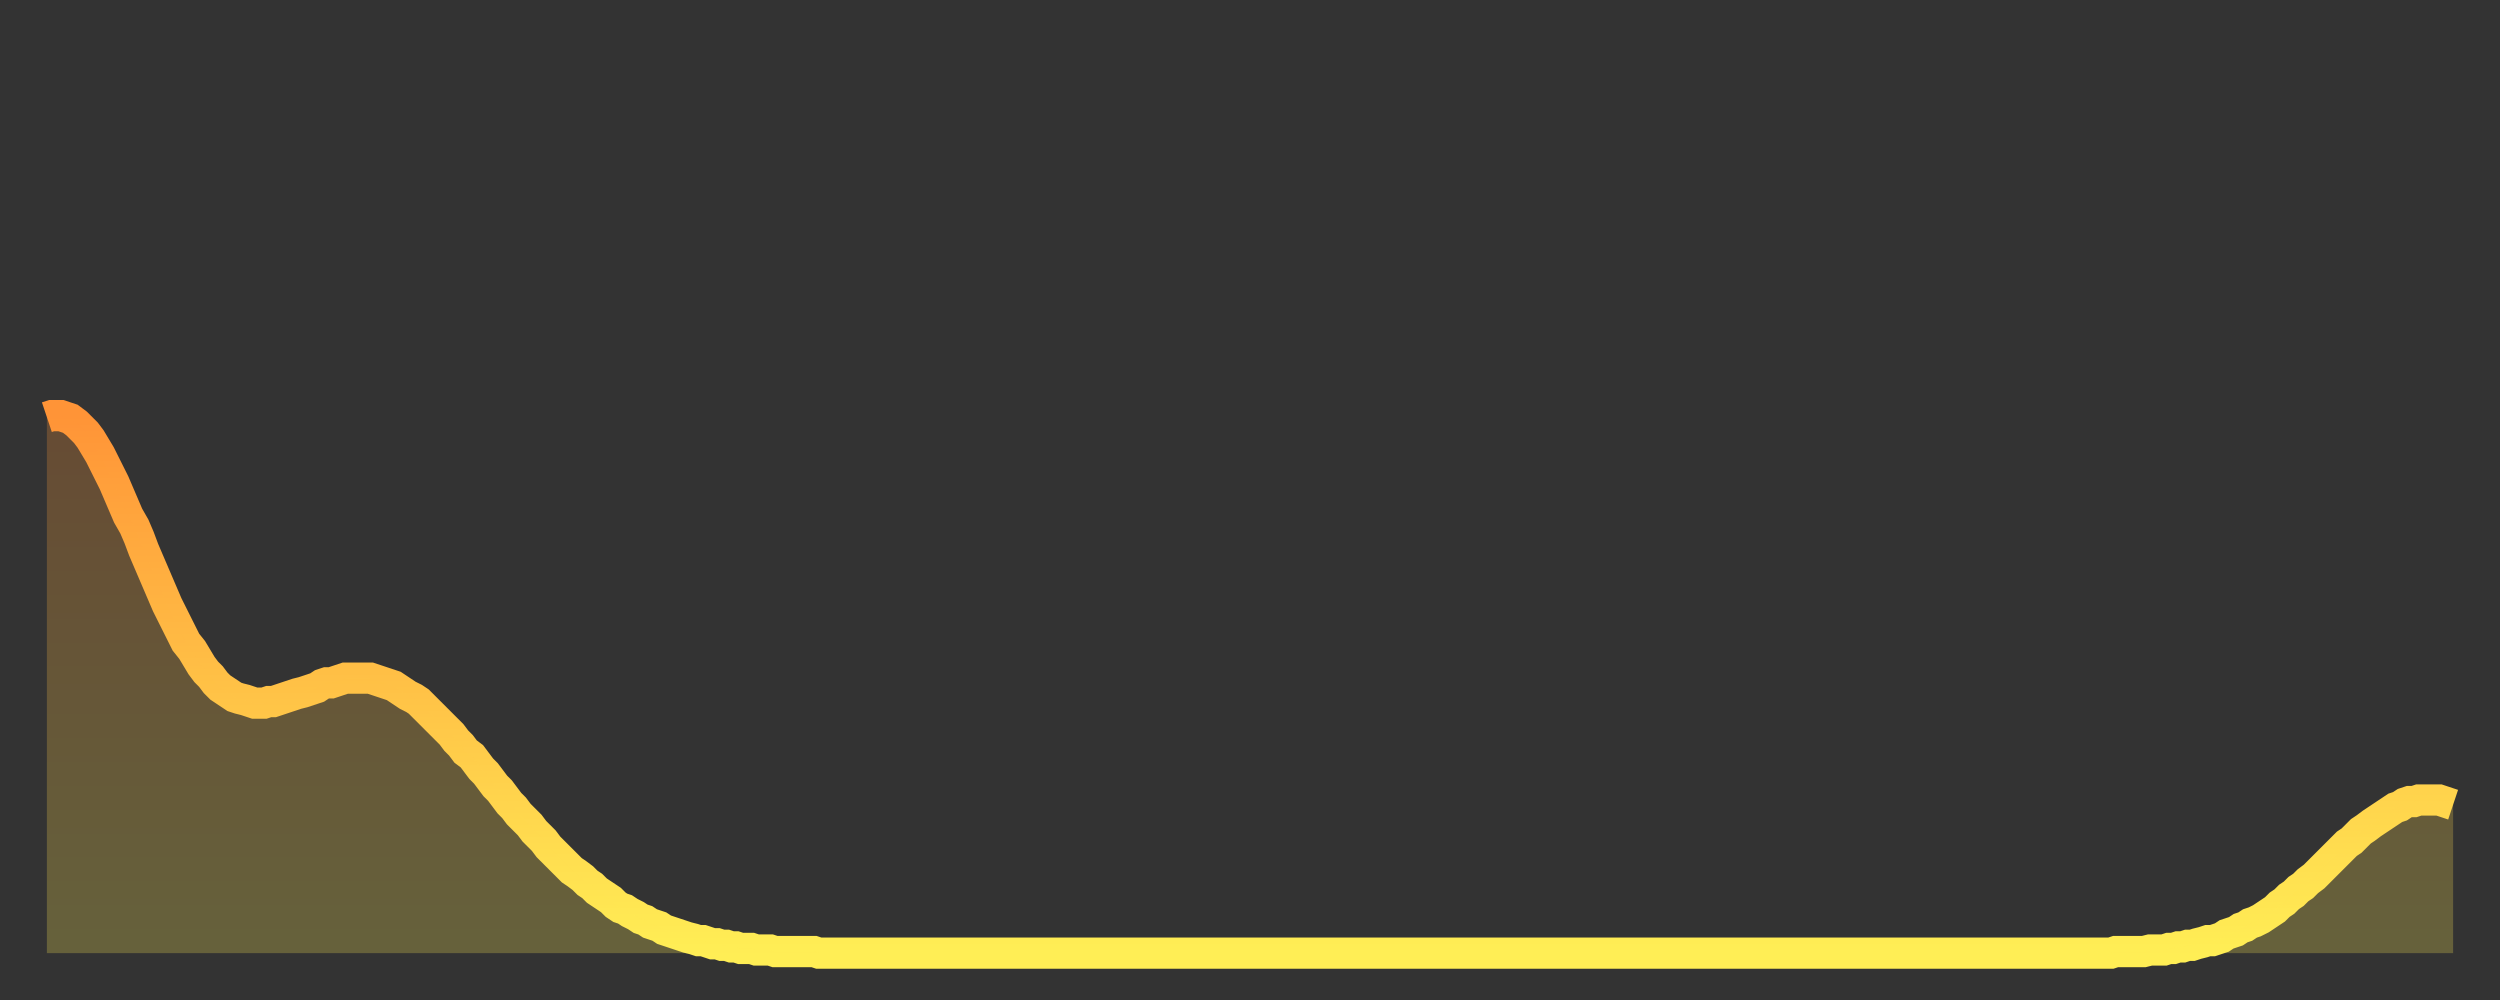 <?xml version="1.0" encoding="utf-8" ?>
<svg baseProfile="full" height="64" version="1.1" width="160" xmlns="http://www.w3.org/2000/svg" xmlns:ev="http://www.w3.org/2001/xml-events" xmlns:xlink="http://www.w3.org/1999/xlink"><rect width="100%" height="100%" fill="#333333" stroke="none"/><defs><linearGradient id="id2180654" x1="0" x2="0" y1="0" y2="1"><stop offset="0%" stop-color="#ff9437" /><stop offset="50%" stop-color="#ffc146" /><stop offset="100%" stop-color="#ffee55" /></linearGradient></defs><g transform="translate(3,3)"><g><path d="M 0.0 23.7 0.3 23.6 0.6 23.6 0.9 23.6 1.2 23.7 1.5 23.8 1.9 24.1 2.2 24.4 2.5 24.7 2.8 25.1 3.1 25.6 3.4 26.1 3.7 26.7 4.0 27.3 4.3 27.9 4.6 28.6 4.9 29.3 5.2 30.0 5.6 30.7 5.9 31.4 6.2 32.2 6.5 32.9 6.8 33.6 7.1 34.3 7.4 35.0 7.7 35.7 8.0 36.3 8.3 36.9 8.6 37.5 8.9 38.1 9.3 38.6 9.6 39.1 9.9 39.6 10.2 40.0 10.5 40.3 10.8 40.7 11.1 41.0 11.4 41.2 11.7 41.4 12.0 41.6 12.3 41.7 12.7 41.8 13.0 41.9 13.3 42.0 13.6 42.0 13.9 42.0 14.2 41.9 14.5 41.9 14.8 41.8 15.1 41.7 15.4 41.6 15.7 41.5 16.0 41.4 16.4 41.3 16.7 41.2 17.0 41.1 17.3 41.0 17.6 40.8 17.9 40.7 18.2 40.7 18.5 40.6 18.8 40.5 19.1 40.4 19.4 40.4 19.8 40.4 20.1 40.4 20.4 40.4 20.7 40.4 21.0 40.5 21.3 40.6 21.6 40.7 21.9 40.8 22.2 40.9 22.5 41.1 22.8 41.3 23.1 41.5 23.5 41.7 23.8 41.9 24.1 42.2 24.4 42.5 24.7 42.8 25.0 43.1 25.3 43.4 25.6 43.7 25.9 44.0 26.2 44.4 26.5 44.7 26.8 45.1 27.2 45.4 27.5 45.8 27.8 46.2 28.1 46.5 28.4 46.9 28.7 47.3 29.0 47.6 29.3 48.0 29.6 48.4 29.9 48.7 30.2 49.1 30.6 49.5 30.9 49.8 31.2 50.2 31.5 50.5 31.8 50.8 32.1 51.2 32.4 51.5 32.7 51.8 33.0 52.1 33.3 52.4 33.6 52.7 33.9 52.9 34.3 53.2 34.6 53.5 34.9 53.7 35.2 54.0 35.5 54.2 35.8 54.4 36.1 54.6 36.4 54.9 36.7 55.1 37.0 55.2 37.3 55.4 37.7 55.6 38.0 55.8 38.3 55.9 38.6 56.1 38.9 56.2 39.2 56.3 39.5 56.5 39.8 56.6 40.1 56.7 40.4 56.8 40.7 56.9 41.0 57.0 41.4 57.1 41.7 57.2 42.0 57.2 42.3 57.3 42.6 57.4 42.9 57.4 43.2 57.5 43.5 57.5 43.8 57.6 44.1 57.6 44.4 57.7 44.7 57.7 45.1 57.7 45.4 57.8 45.7 57.8 46.0 57.8 46.3 57.8 46.6 57.9 46.9 57.9 47.2 57.9 47.5 57.9 47.8 57.9 48.1 57.9 48.5 57.9 48.8 57.9 49.1 57.9 49.4 58.0 49.7 58.0 50.0 58.0 50.3 58.0 50.6 58.0 50.9 58.0 51.2 58.0 51.5 58.0 51.8 58.0 52.2 58.0 52.5 58.0 52.8 58.0 53.1 58.0 53.4 58.0 53.7 58.0 54.0 58.0 54.3 58.0 54.6 58.0 54.9 58.0 55.2 58.0 55.6 58.0 55.9 58.0 56.2 58.0 56.5 58.0 56.8 58.0 57.1 58.0 57.4 58.0 57.7 58.0 58.0 58.0 58.3 58.0 58.6 58.0 58.9 58.0 59.3 58.0 59.6 58.0 59.9 58.0 60.2 58.0 60.5 58.0 60.8 58.0 61.1 58.0 61.4 58.0 61.7 58.0 62.0 58.0 62.3 58.0 62.6 58.0 63.0 58.0 63.3 58.0 63.6 58.0 63.9 58.0 64.2 58.0 64.5 58.0 64.8 58.0 65.1 58.0 65.4 58.0 65.7 58.0 66.0 58.0 66.4 58.0 66.7 58.0 67.0 58.0 67.3 58.0 67.6 58.0 67.9 58.0 68.2 58.0 68.5 58.0 68.8 58.0 69.1 58.0 69.4 58.0 69.7 58.0 70.1 58.0 70.4 58.0 70.7 58.0 71.0 58.0 71.3 58.0 71.6 58.0 71.9 58.0 72.2 58.0 72.5 58.0 72.8 58.0 73.1 58.0 73.5 58.0 73.8 58.0 74.1 58.0 74.4 58.0 74.7 58.0 75.0 58.0 75.3 58.0 75.6 58.0 75.9 58.0 76.2 58.0 76.5 58.0 76.8 58.0 77.2 58.0 77.5 58.0 77.8 58.0 78.1 58.0 78.4 58.0 78.7 58.0 79.0 58.0 79.3 58.0 79.6 58.0 79.9 58.0 80.2 58.0 80.5 58.0 80.9 58.0 81.2 58.0 81.5 58.0 81.8 58.0 82.1 58.0 82.4 58.0 82.7 58.0 83.0 58.0 83.3 58.0 83.6 58.0 83.9 58.0 84.3 58.0 84.6 58.0 84.9 58.0 85.2 58.0 85.5 58.0 85.8 58.0 86.1 58.0 86.4 58.0 86.7 58.0 87.0 58.0 87.3 58.0 87.6 58.0 88.0 58.0 88.3 58.0 88.6 58.0 88.9 58.0 89.2 58.0 89.5 58.0 89.8 58.0 90.1 58.0 90.4 58.0 90.7 58.0 91.0 58.0 91.4 58.0 91.7 58.0 92.0 58.0 92.3 58.0 92.6 58.0 92.9 58.0 93.2 58.0 93.5 58.0 93.8 58.0 94.1 58.0 94.4 58.0 94.7 58.0 95.1 58.0 95.4 58.0 95.7 58.0 96.0 58.0 96.3 58.0 96.6 58.0 96.9 58.0 97.2 58.0 97.5 58.0 97.8 58.0 98.1 58.0 98.4 58.0 98.8 58.0 99.1 58.0 99.4 58.0 99.7 58.0 100.0 58.0 100.3 58.0 100.6 58.0 100.9 58.0 101.2 58.0 101.5 58.0 101.8 58.0 102.2 58.0 102.5 58.0 102.8 58.0 103.1 58.0 103.4 58.0 103.7 58.0 104.0 58.0 104.3 58.0 104.6 58.0 104.9 58.0 105.2 58.0 105.5 58.0 105.9 58.0 106.2 58.0 106.5 58.0 106.8 58.0 107.1 58.0 107.4 58.0 107.7 58.0 108.0 58.0 108.3 58.0 108.6 58.0 108.9 58.0 109.3 58.0 109.6 58.0 109.9 58.0 110.2 58.0 110.5 58.0 110.8 58.0 111.1 58.0 111.4 58.0 111.7 58.0 112.0 58.0 112.3 58.0 112.6 58.0 113.0 58.0 113.3 58.0 113.6 58.0 113.9 58.0 114.2 58.0 114.5 58.0 114.8 58.0 115.1 58.0 115.4 58.0 115.7 58.0 116.0 58.0 116.3 58.0 116.7 58.0 117.0 58.0 117.3 58.0 117.6 58.0 117.9 58.0 118.2 58.0 118.5 58.0 118.8 58.0 119.1 58.0 119.4 58.0 119.7 58.0 120.1 58.0 120.4 58.0 120.7 58.0 121.0 58.0 121.3 58.0 121.6 58.0 121.9 58.0 122.2 58.0 122.5 58.0 122.8 58.0 123.1 58.0 123.4 58.0 123.8 58.0 124.1 58.0 124.4 58.0 124.7 58.0 125.0 58.0 125.3 58.0 125.6 58.0 125.9 58.0 126.2 58.0 126.5 58.0 126.8 58.0 127.2 58.0 127.5 58.0 127.8 58.0 128.1 58.0 128.4 58.0 128.7 58.0 129.0 58.0 129.3 58.0 129.6 58.0 129.9 58.0 130.2 58.0 130.5 58.0 130.9 58.0 131.2 58.0 131.5 58.0 131.8 58.0 132.1 58.0 132.4 57.9 132.7 57.9 133.0 57.9 133.3 57.9 133.6 57.9 133.9 57.9 134.2 57.9 134.6 57.8 134.9 57.8 135.2 57.8 135.5 57.8 135.8 57.7 136.1 57.7 136.4 57.6 136.7 57.6 137.0 57.5 137.3 57.5 137.6 57.4 138.0 57.3 138.3 57.2 138.6 57.2 138.9 57.1 139.2 57.0 139.5 56.8 139.8 56.7 140.1 56.6 140.4 56.4 140.7 56.3 141.0 56.1 141.3 56.0 141.7 55.8 142.0 55.6 142.3 55.4 142.6 55.2 142.9 54.9 143.2 54.7 143.5 54.4 143.8 54.2 144.1 53.9 144.4 53.7 144.7 53.4 145.1 53.1 145.4 52.8 145.7 52.5 146.0 52.2 146.3 51.9 146.6 51.6 146.9 51.3 147.2 51.0 147.5 50.8 147.8 50.5 148.1 50.2 148.4 50.0 148.8 49.7 149.1 49.5 149.4 49.3 149.7 49.1 150.0 48.9 150.3 48.7 150.6 48.6 150.9 48.4 151.2 48.3 151.5 48.3 151.8 48.2 152.1 48.2 152.5 48.2 152.8 48.2 153.1 48.2 153.4 48.3 153.7 48.4 154.0 48.5" fill="none" id="graph-curve" opacity="1" stroke="url(#id2180654)" stroke-width="2" /><path d="M 0 58 L 0.0 23.7 0.3 23.6 0.6 23.6 0.9 23.6 1.2 23.7 1.5 23.8 1.9 24.1 2.2 24.4 2.5 24.7 2.8 25.1 3.1 25.6 3.4 26.1 3.7 26.7 4.0 27.3 4.3 27.9 4.6 28.6 4.9 29.3 5.2 30.0 5.6 30.7 5.9 31.4 6.2 32.2 6.5 32.9 6.8 33.6 7.1 34.3 7.4 35.0 7.7 35.7 8.0 36.3 8.3 36.9 8.6 37.5 8.9 38.1 9.3 38.6 9.6 39.1 9.9 39.6 10.2 40.0 10.5 40.3 10.8 40.7 11.1 41.0 11.4 41.2 11.7 41.4 12.0 41.6 12.3 41.7 12.7 41.8 13.0 41.9 13.3 42.0 13.6 42.0 13.9 42.0 14.2 41.9 14.5 41.9 14.8 41.8 15.1 41.7 15.4 41.6 15.7 41.5 16.0 41.4 16.4 41.3 16.7 41.2 17.0 41.1 17.3 41.0 17.6 40.8 17.9 40.7 18.2 40.7 18.5 40.6 18.8 40.5 19.1 40.4 19.4 40.4 19.8 40.4 20.1 40.4 20.4 40.4 20.7 40.4 21.0 40.5 21.3 40.6 21.6 40.7 21.9 40.8 22.2 40.9 22.5 41.1 22.8 41.3 23.1 41.5 23.5 41.7 23.8 41.9 24.1 42.2 24.4 42.5 24.7 42.8 25.0 43.1 25.3 43.4 25.6 43.7 25.9 44.0 26.2 44.4 26.5 44.7 26.8 45.1 27.2 45.4 27.5 45.8 27.8 46.2 28.1 46.5 28.4 46.9 28.7 47.3 29.0 47.6 29.3 48.0 29.6 48.4 29.9 48.7 30.2 49.1 30.6 49.5 30.9 49.8 31.2 50.2 31.5 50.5 31.8 50.8 32.1 51.2 32.4 51.5 32.7 51.8 33.0 52.1 33.3 52.4 33.6 52.7 33.9 52.9 34.3 53.2 34.6 53.5 34.9 53.7 35.2 54.0 35.5 54.2 35.8 54.4 36.1 54.6 36.4 54.9 36.7 55.1 37.0 55.2 37.3 55.4 37.7 55.6 38.0 55.8 38.3 55.9 38.6 56.1 38.9 56.2 39.2 56.3 39.5 56.5 39.8 56.6 40.1 56.7 40.4 56.8 40.7 56.9 41.0 57.0 41.4 57.1 41.7 57.2 42.0 57.2 42.3 57.3 42.6 57.4 42.9 57.4 43.2 57.5 43.5 57.5 43.8 57.6 44.1 57.6 44.4 57.7 44.7 57.7 45.1 57.7 45.4 57.8 45.7 57.8 46.0 57.8 46.3 57.8 46.6 57.9 46.9 57.9 47.2 57.9 47.5 57.9 47.8 57.9 48.1 57.9 48.5 57.9 48.8 57.9 49.1 57.9 49.4 58.0 49.7 58.0 50.0 58.0 50.3 58.0 50.6 58.0 50.9 58.0 51.2 58.0 51.5 58.0 51.8 58.0 52.2 58.0 52.5 58.0 52.8 58.0 53.1 58.0 53.4 58.0 53.7 58.0 54.0 58.0 54.3 58.0 54.6 58.0 54.9 58.0 55.2 58.0 55.6 58.0 55.9 58.0 56.2 58.0 56.5 58.0 56.8 58.0 57.1 58.0 57.4 58.0 57.7 58.0 58.0 58.0 58.3 58.0 58.6 58.0 58.9 58.0 59.3 58.0 59.6 58.0 59.9 58.0 60.2 58.0 60.5 58.0 60.8 58.0 61.1 58.0 61.4 58.0 61.7 58.0 62.0 58.0 62.3 58.0 62.6 58.0 63.0 58.0 63.3 58.0 63.6 58.0 63.9 58.0 64.2 58.0 64.5 58.0 64.8 58.0 65.1 58.0 65.4 58.0 65.7 58.0 66.0 58.0 66.4 58.0 66.7 58.0 67.0 58.0 67.3 58.0 67.6 58.0 67.9 58.0 68.2 58.0 68.5 58.0 68.8 58.0 69.1 58.0 69.4 58.0 69.7 58.0 70.1 58.0 70.4 58.0 70.7 58.0 71.0 58.0 71.3 58.0 71.6 58.0 71.9 58.0 72.2 58.0 72.5 58.0 72.8 58.0 73.1 58.0 73.5 58.0 73.8 58.0 74.1 58.0 74.4 58.0 74.7 58.0 75.0 58.0 75.3 58.0 75.6 58.0 75.9 58.0 76.2 58.0 76.5 58.0 76.8 58.0 77.2 58.0 77.5 58.0 77.8 58.0 78.1 58.0 78.4 58.0 78.7 58.0 79.0 58.0 79.3 58.0 79.6 58.0 79.9 58.0 80.2 58.0 80.5 58.0 80.9 58.0 81.2 58.0 81.5 58.0 81.8 58.0 82.1 58.0 82.4 58.0 82.7 58.0 83.0 58.0 83.3 58.0 83.6 58.0 83.9 58.0 84.3 58.0 84.6 58.0 84.9 58.0 85.2 58.0 85.5 58.0 85.8 58.0 86.1 58.0 86.4 58.0 86.7 58.0 87.0 58.0 87.3 58.0 87.6 58.0 88.0 58.0 88.3 58.0 88.6 58.0 88.9 58.0 89.2 58.0 89.5 58.0 89.8 58.0 90.1 58.0 90.4 58.0 90.7 58.0 91.0 58.0 91.4 58.0 91.7 58.0 92.0 58.0 92.3 58.0 92.6 58.0 92.9 58.0 93.2 58.0 93.5 58.0 93.8 58.0 94.1 58.0 94.4 58.0 94.7 58.0 95.1 58.0 95.4 58.0 95.7 58.0 96.0 58.0 96.3 58.0 96.6 58.0 96.9 58.0 97.2 58.0 97.5 58.0 97.8 58.0 98.1 58.0 98.4 58.0 98.8 58.0 99.1 58.0 99.4 58.0 99.7 58.0 100.0 58.0 100.3 58.0 100.6 58.0 100.9 58.0 101.2 58.0 101.5 58.0 101.8 58.0 102.2 58.0 102.5 58.0 102.8 58.0 103.1 58.0 103.4 58.0 103.7 58.0 104.0 58.0 104.3 58.0 104.6 58.0 104.9 58.0 105.2 58.0 105.5 58.0 105.9 58.0 106.2 58.0 106.5 58.0 106.8 58.0 107.1 58.0 107.4 58.0 107.7 58.0 108.0 58.0 108.3 58.0 108.6 58.0 108.9 58.0 109.3 58.0 109.6 58.0 109.9 58.0 110.2 58.0 110.5 58.0 110.8 58.0 111.1 58.0 111.4 58.0 111.7 58.0 112.0 58.0 112.3 58.0 112.6 58.0 113.0 58.0 113.3 58.0 113.6 58.0 113.9 58.0 114.2 58.0 114.5 58.0 114.8 58.0 115.1 58.0 115.4 58.0 115.7 58.0 116.0 58.0 116.3 58.0 116.7 58.0 117.0 58.0 117.3 58.0 117.6 58.0 117.9 58.0 118.2 58.0 118.5 58.0 118.8 58.0 119.1 58.0 119.4 58.0 119.7 58.0 120.1 58.0 120.4 58.0 120.7 58.0 121.0 58.0 121.3 58.0 121.6 58.0 121.9 58.0 122.2 58.0 122.5 58.0 122.8 58.0 123.1 58.0 123.4 58.0 123.8 58.0 124.1 58.0 124.4 58.0 124.7 58.0 125.0 58.0 125.3 58.0 125.6 58.0 125.9 58.0 126.2 58.0 126.5 58.0 126.8 58.0 127.2 58.0 127.5 58.0 127.8 58.0 128.1 58.0 128.4 58.0 128.7 58.0 129.0 58.0 129.3 58.0 129.6 58.0 129.9 58.0 130.2 58.0 130.5 58.0 130.9 58.0 131.2 58.0 131.5 58.0 131.8 58.0 132.1 58.0 132.4 57.9 132.7 57.9 133.0 57.9 133.3 57.9 133.6 57.9 133.9 57.9 134.2 57.9 134.6 57.8 134.9 57.8 135.2 57.8 135.5 57.8 135.8 57.7 136.1 57.7 136.4 57.6 136.7 57.6 137.0 57.5 137.3 57.5 137.6 57.4 138.0 57.3 138.3 57.2 138.6 57.2 138.9 57.1 139.2 57.0 139.5 56.8 139.8 56.7 140.1 56.6 140.4 56.4 140.7 56.3 141.0 56.1 141.3 56.0 141.7 55.8 142.0 55.6 142.3 55.4 142.6 55.2 142.9 54.9 143.2 54.7 143.5 54.4 143.8 54.2 144.1 53.9 144.4 53.7 144.7 53.4 145.1 53.1 145.4 52.8 145.7 52.5 146.0 52.2 146.3 51.9 146.6 51.6 146.9 51.3 147.2 51.0 147.5 50.8 147.8 50.5 148.1 50.2 148.4 50.0 148.8 49.7 149.1 49.5 149.4 49.3 149.7 49.1 150.0 48.9 150.3 48.7 150.6 48.6 150.9 48.4 151.2 48.3 151.5 48.3 151.8 48.2 152.1 48.2 152.5 48.2 152.8 48.2 153.1 48.2 153.4 48.3 153.7 48.4 154.0 48.5 154 58" fill="url(#id2180654)" fill-opacity=".25" id="graph-shadow" /></g></g></svg>